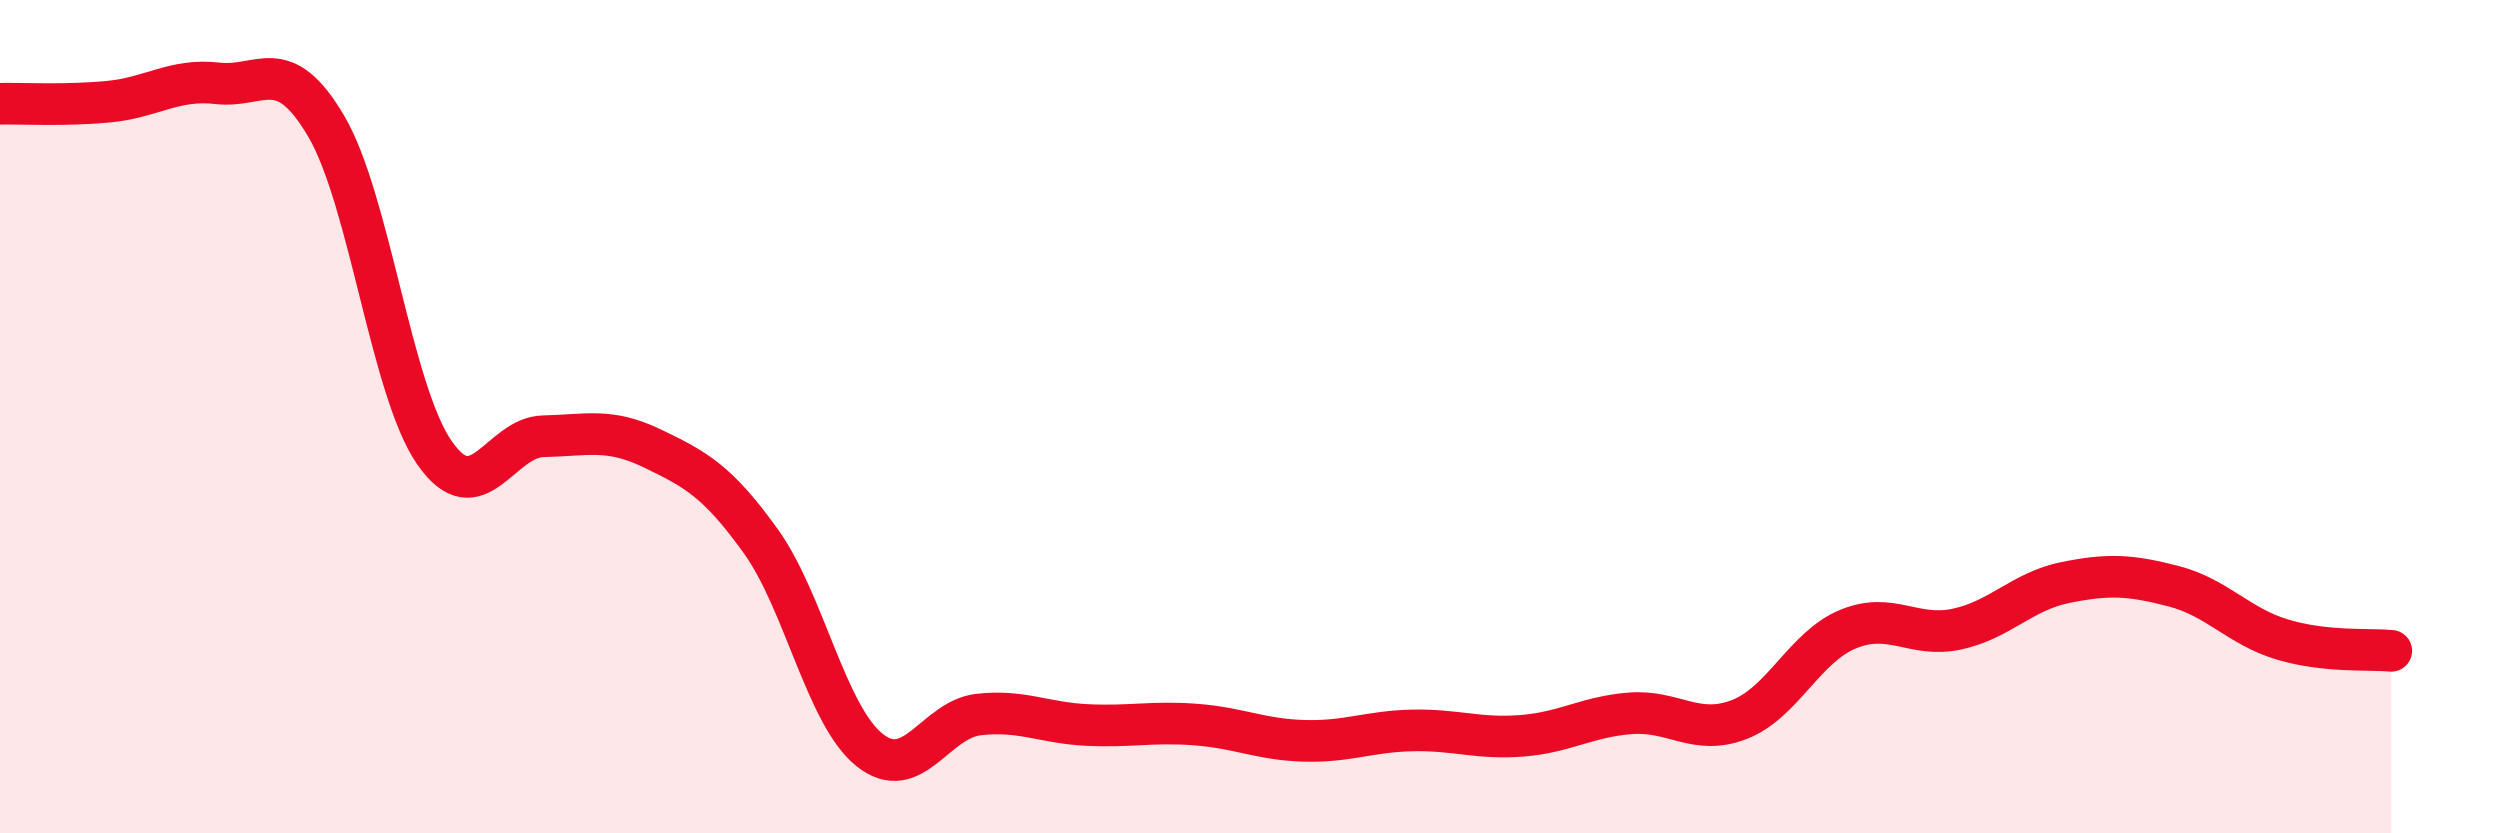 
    <svg width="60" height="20" viewBox="0 0 60 20" xmlns="http://www.w3.org/2000/svg">
      <path
        d="M 0,2.49 C 0.52,2.48 1.57,2.54 2.61,2.44 C 3.65,2.34 4.18,1.88 5.22,2 C 6.26,2.12 6.79,1.26 7.83,3.03 C 8.87,4.8 9.39,9.38 10.43,10.87 C 11.47,12.36 12,10.49 13.04,10.47 C 14.08,10.45 14.61,10.26 15.65,10.76 C 16.69,11.26 17.22,11.54 18.26,12.99 C 19.3,14.44 19.83,17.17 20.87,18 C 21.91,18.83 22.44,17.27 23.48,17.15 C 24.52,17.03 25.05,17.35 26.09,17.4 C 27.13,17.45 27.66,17.31 28.7,17.39 C 29.74,17.47 30.26,17.75 31.3,17.78 C 32.34,17.81 32.87,17.55 33.91,17.53 C 34.95,17.51 35.48,17.74 36.52,17.66 C 37.56,17.58 38.09,17.2 39.13,17.12 C 40.17,17.04 40.7,17.67 41.74,17.27 C 42.78,16.87 43.31,15.53 44.35,15.1 C 45.39,14.67 45.92,15.32 46.96,15.1 C 48,14.88 48.53,14.19 49.57,13.98 C 50.61,13.77 51.13,13.8 52.17,14.07 C 53.21,14.34 53.74,15.04 54.78,15.35 C 55.82,15.66 56.87,15.57 57.39,15.62L57.39 20L0 20Z"
        fill="#EB0A25"
        opacity="0.1"
        stroke-linecap="round"
        stroke-linejoin="round"
      />
      <path
        d="M 0,2.49 C 0.52,2.48 1.57,2.54 2.61,2.44 C 3.65,2.34 4.18,1.88 5.22,2 C 6.26,2.12 6.79,1.26 7.83,3.03 C 8.87,4.8 9.39,9.38 10.43,10.87 C 11.47,12.36 12,10.49 13.04,10.47 C 14.08,10.45 14.61,10.26 15.65,10.76 C 16.69,11.26 17.22,11.54 18.26,12.99 C 19.3,14.44 19.83,17.17 20.87,18 C 21.91,18.83 22.44,17.27 23.48,17.15 C 24.52,17.03 25.05,17.35 26.09,17.4 C 27.13,17.45 27.66,17.31 28.7,17.39 C 29.74,17.47 30.26,17.75 31.3,17.78 C 32.34,17.81 32.87,17.55 33.91,17.53 C 34.95,17.51 35.48,17.74 36.52,17.66 C 37.56,17.58 38.09,17.2 39.13,17.12 C 40.17,17.04 40.7,17.67 41.74,17.27 C 42.78,16.87 43.31,15.53 44.35,15.1 C 45.39,14.67 45.92,15.32 46.96,15.1 C 48,14.88 48.53,14.19 49.57,13.98 C 50.61,13.77 51.13,13.8 52.17,14.07 C 53.21,14.34 53.74,15.04 54.78,15.35 C 55.82,15.66 56.87,15.57 57.39,15.62"
        stroke="#EB0A25"
        stroke-width="1"
        fill="none"
        stroke-linecap="round"
        stroke-linejoin="round"
      />
    </svg>
  